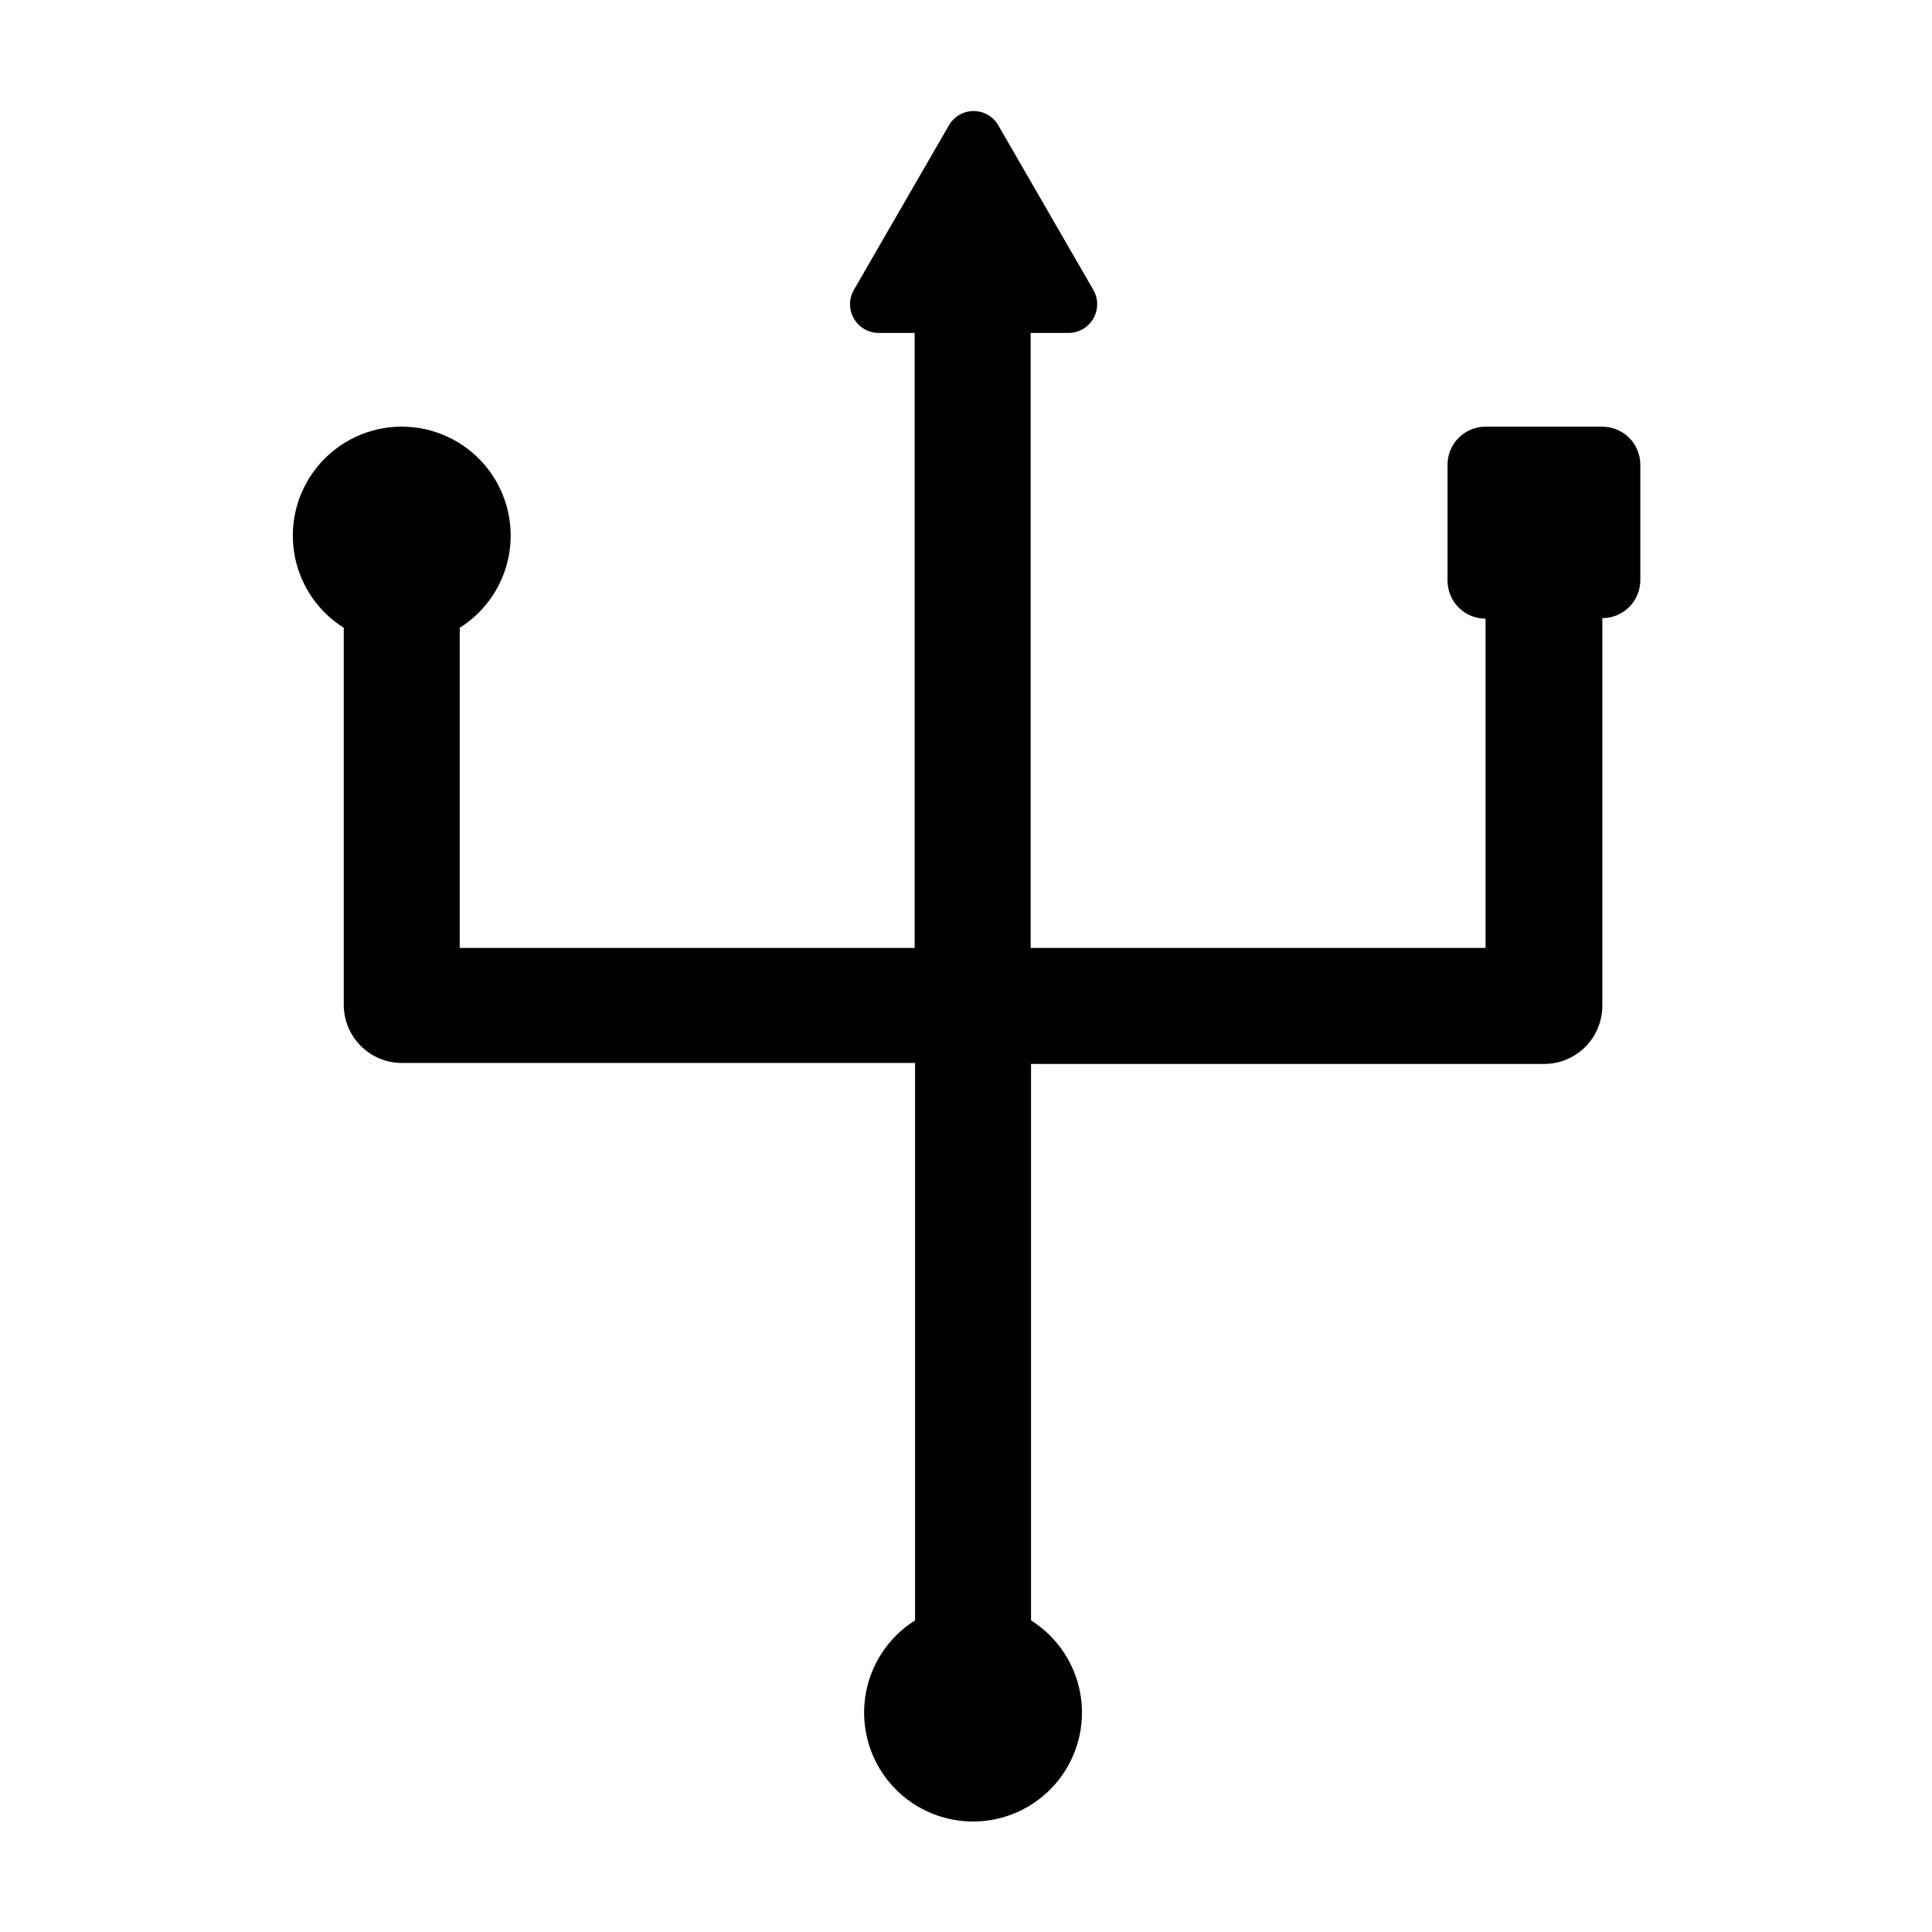 <?xml version="1.0" encoding="UTF-8"?>
<!-- Uploaded to: ICON Repo, www.svgrepo.com, Generator: ICON Repo Mixer Tools -->
<svg fill="#000000" width="800px" height="800px" version="1.1" viewBox="144 144 512 512" xmlns="http://www.w3.org/2000/svg">
 <path d="m568.42 257.07h-30.73c-5.566 0-10.078 4.512-10.078 10.078v30.73c0 2.672 1.062 5.238 2.953 7.125 1.887 1.891 4.449 2.953 7.125 2.953v87.258h-120.56v-162.98h10.078-0.004c2.703-0.02 5.195-1.473 6.543-3.816 1.348-2.34 1.352-5.223 0.008-7.57l-25.191-43.629c-1.348-2.344-3.844-3.789-6.547-3.789-2.707 0-5.203 1.445-6.551 3.789l-25.191 43.629c-1.344 2.348-1.34 5.231 0.008 7.57 1.348 2.344 3.84 3.797 6.543 3.816h9.57v162.98h-120.56v-84.84c7.113-4.477 11.926-11.828 13.18-20.141 1.25-8.316-1.184-16.762-6.668-23.133s-13.473-10.035-21.879-10.035-16.395 3.664-21.879 10.035-7.922 14.816-6.668 23.133c1.25 8.312 6.062 15.664 13.18 20.141v100.21c0.078 4.027 1.73 7.863 4.602 10.688 2.875 2.828 6.738 4.414 10.766 4.426h136.03v147.72c-7.117 4.473-11.93 11.828-13.18 20.141s1.184 16.758 6.668 23.129c5.484 6.371 13.473 10.039 21.879 10.039s16.395-3.668 21.879-10.039c5.484-6.371 7.918-14.816 6.668-23.129-1.254-8.312-6.066-15.668-13.18-20.141v-147.46h136.03c4.027-0.012 7.891-1.602 10.762-4.426 2.871-2.824 4.523-6.66 4.606-10.688v-103.03c2.672 0 5.234-1.062 7.125-2.949 1.887-1.891 2.949-4.453 2.949-7.125v-30.734c-0.039-2.68-1.145-5.234-3.074-7.098s-4.523-2.879-7.203-2.828z"/>
</svg>